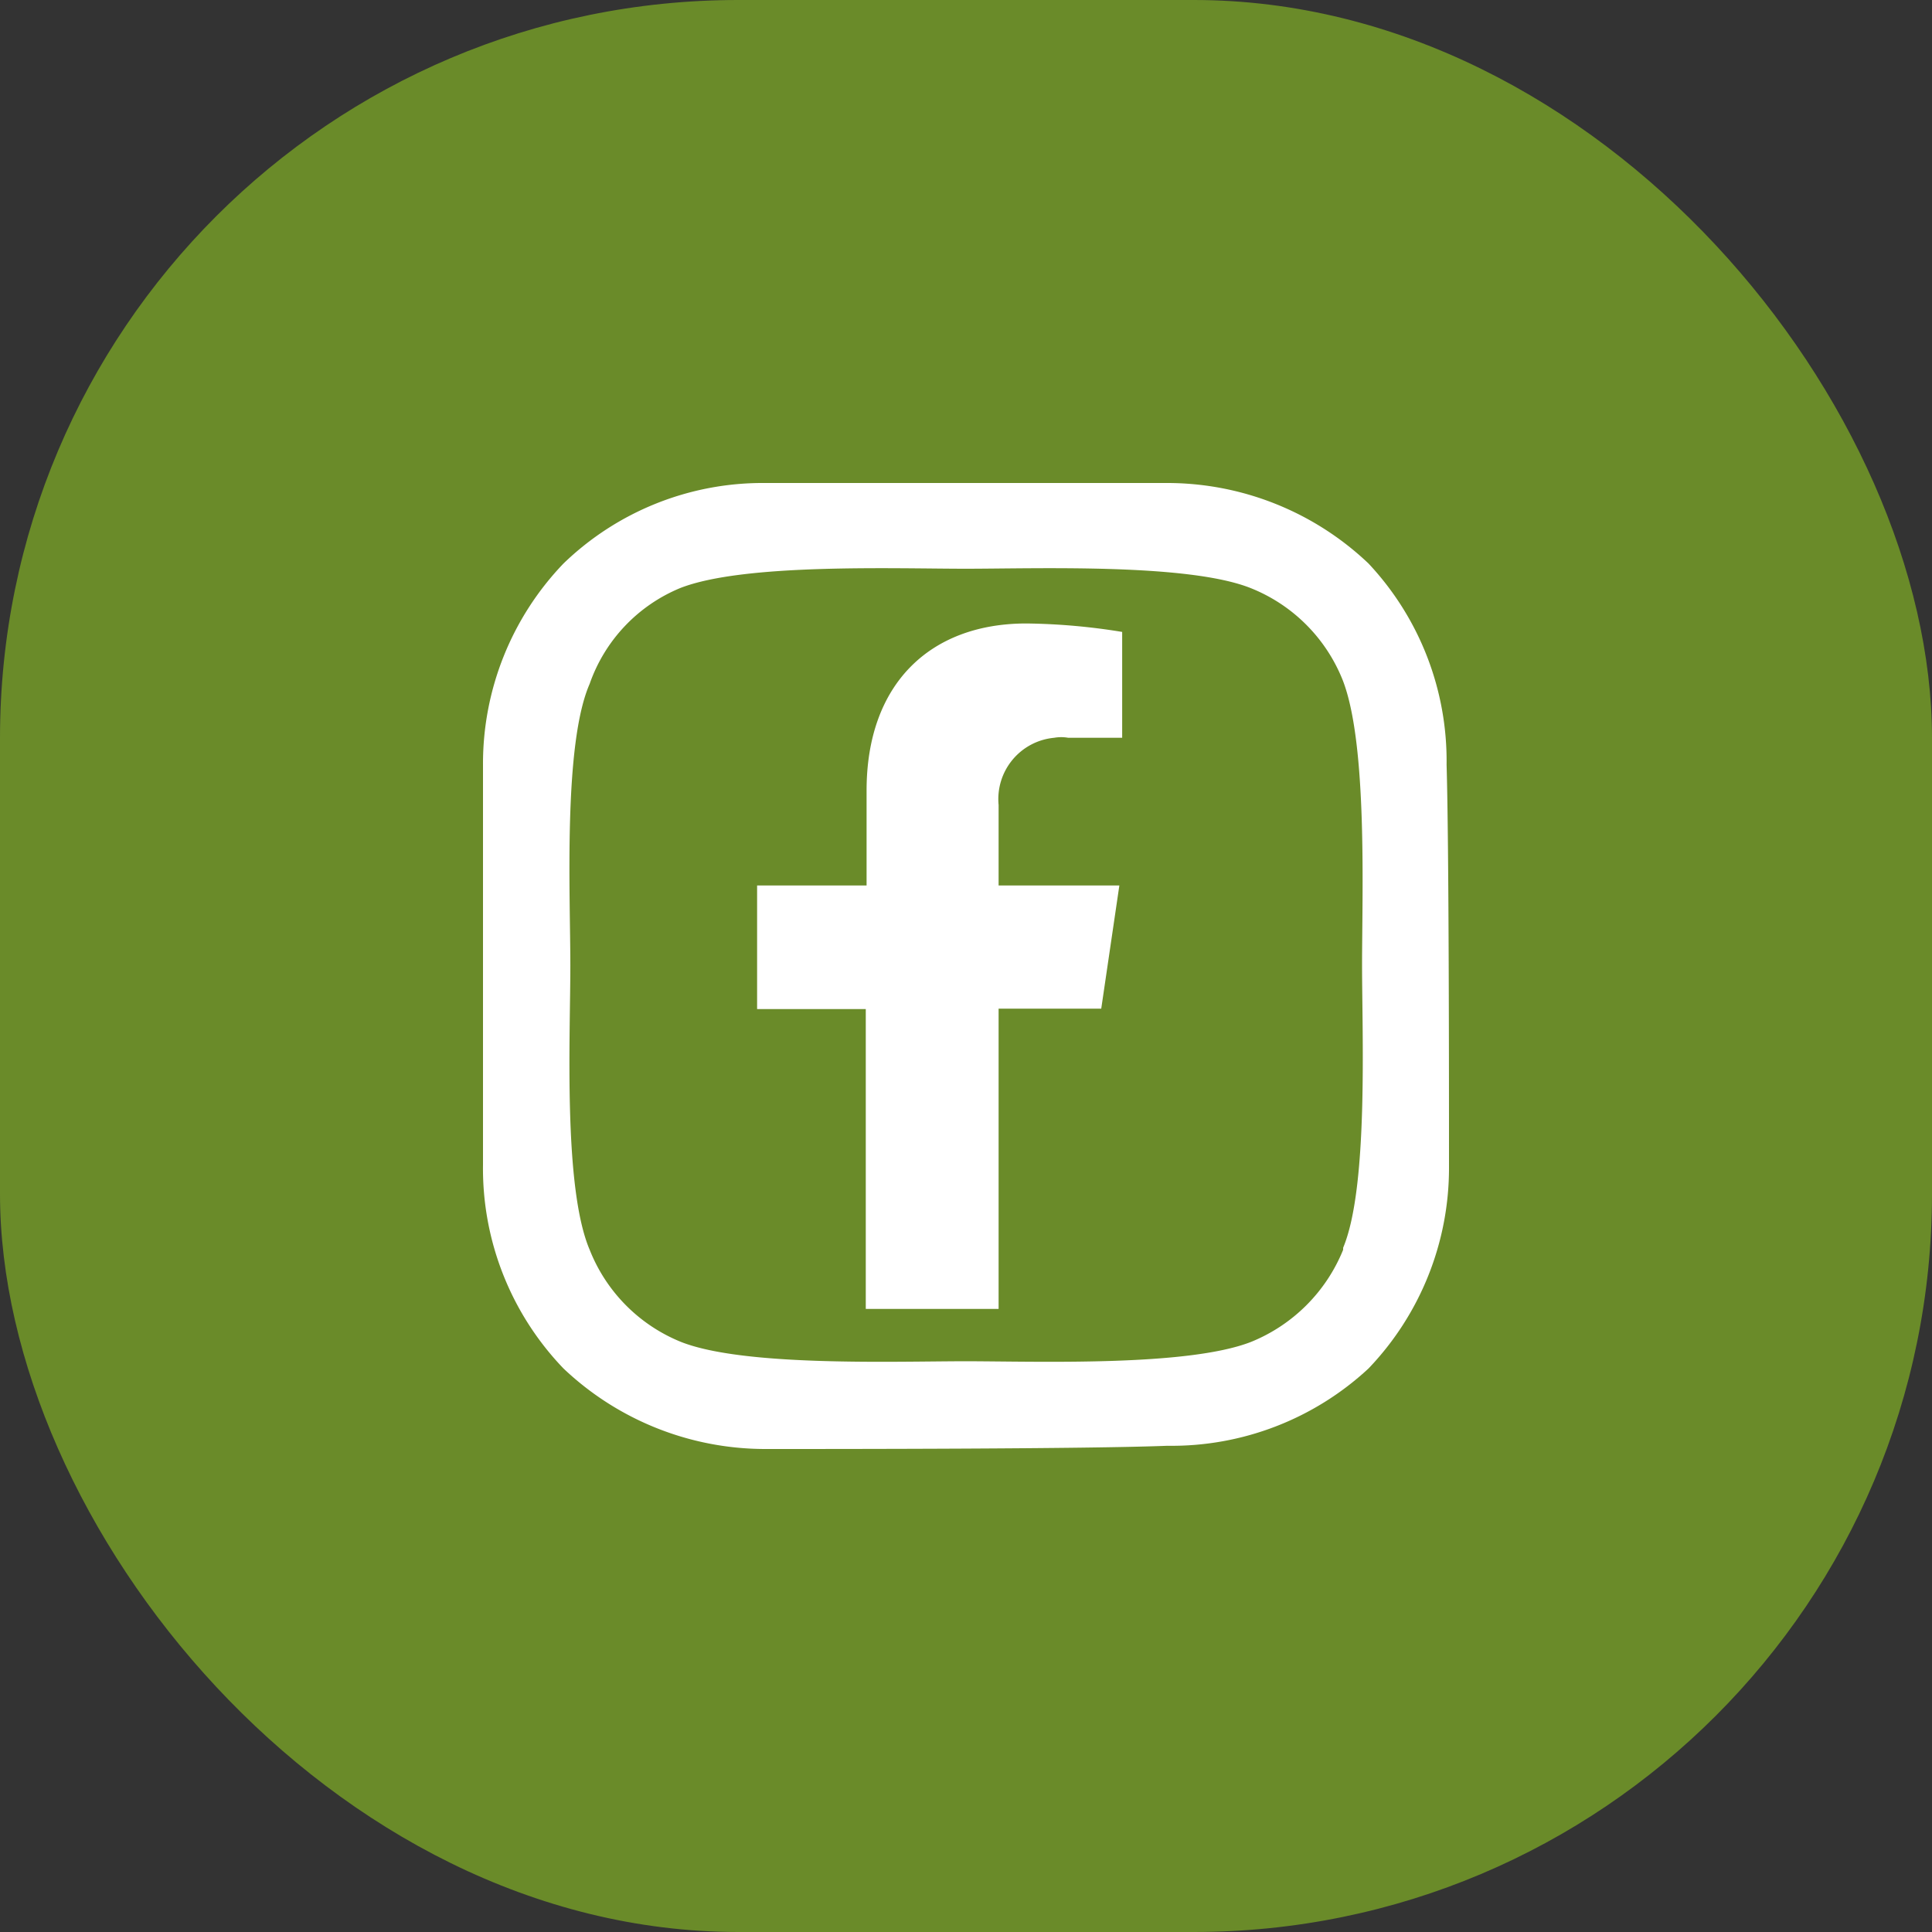 <?xml version="1.0" encoding="UTF-8"?> <svg xmlns="http://www.w3.org/2000/svg" id="Layer_1" data-name="Layer 1" width="48" height="48" viewBox="0 0 48 48"><rect x="0" y="0" width="48" height="48" fill="#333333" stroke="none"/><rect width="48" height="48" rx="18.34" fill="#6a8b29"></rect><path d="M21.53,19.64V22H18.81v3.07h2.7v7.45h3.3V25.06h2.55L27.81,22h-3V20a1.53,1.53,0,0,1,1.38-1.67h0a1,1,0,0,1,.35,0h1.34V15.7a15.71,15.71,0,0,0-2.38-.21C23.1,15.49,21.53,17,21.53,19.64Z" fill="#fff"></path><path d="M35.94,19A7.17,7.17,0,0,0,34,14a7.26,7.26,0,0,0-5-2C27,12,21,12,19,12a7.12,7.12,0,0,0-5,2,7.18,7.18,0,0,0-2,5c0,2,0,8,0,9.94A7.17,7.17,0,0,0,14,34a7.29,7.29,0,0,0,5,2c1.95,0,8,0,10-.08A7.19,7.19,0,0,0,34,34,7.2,7.2,0,0,0,36,29C36,26.93,36,21,35.94,19ZM33.37,31v.05a4.15,4.15,0,0,1-2.29,2.29c-1.59.62-5.35.48-7.09.48s-5.5.14-7.07-.48a4.09,4.09,0,0,1-2.27-2.29c-.66-1.55-.48-5.3-.48-7.06s-.18-5.49.48-7a4,4,0,0,1,2.25-2.38c1.58-.62,5.34-.48,7.09-.48s5.52-.14,7.08.48a4.09,4.09,0,0,1,2.29,2.29c.62,1.59.48,5.33.48,7.07S34,29.5,33.37,31Z" fill="#fff"></path></svg> 
